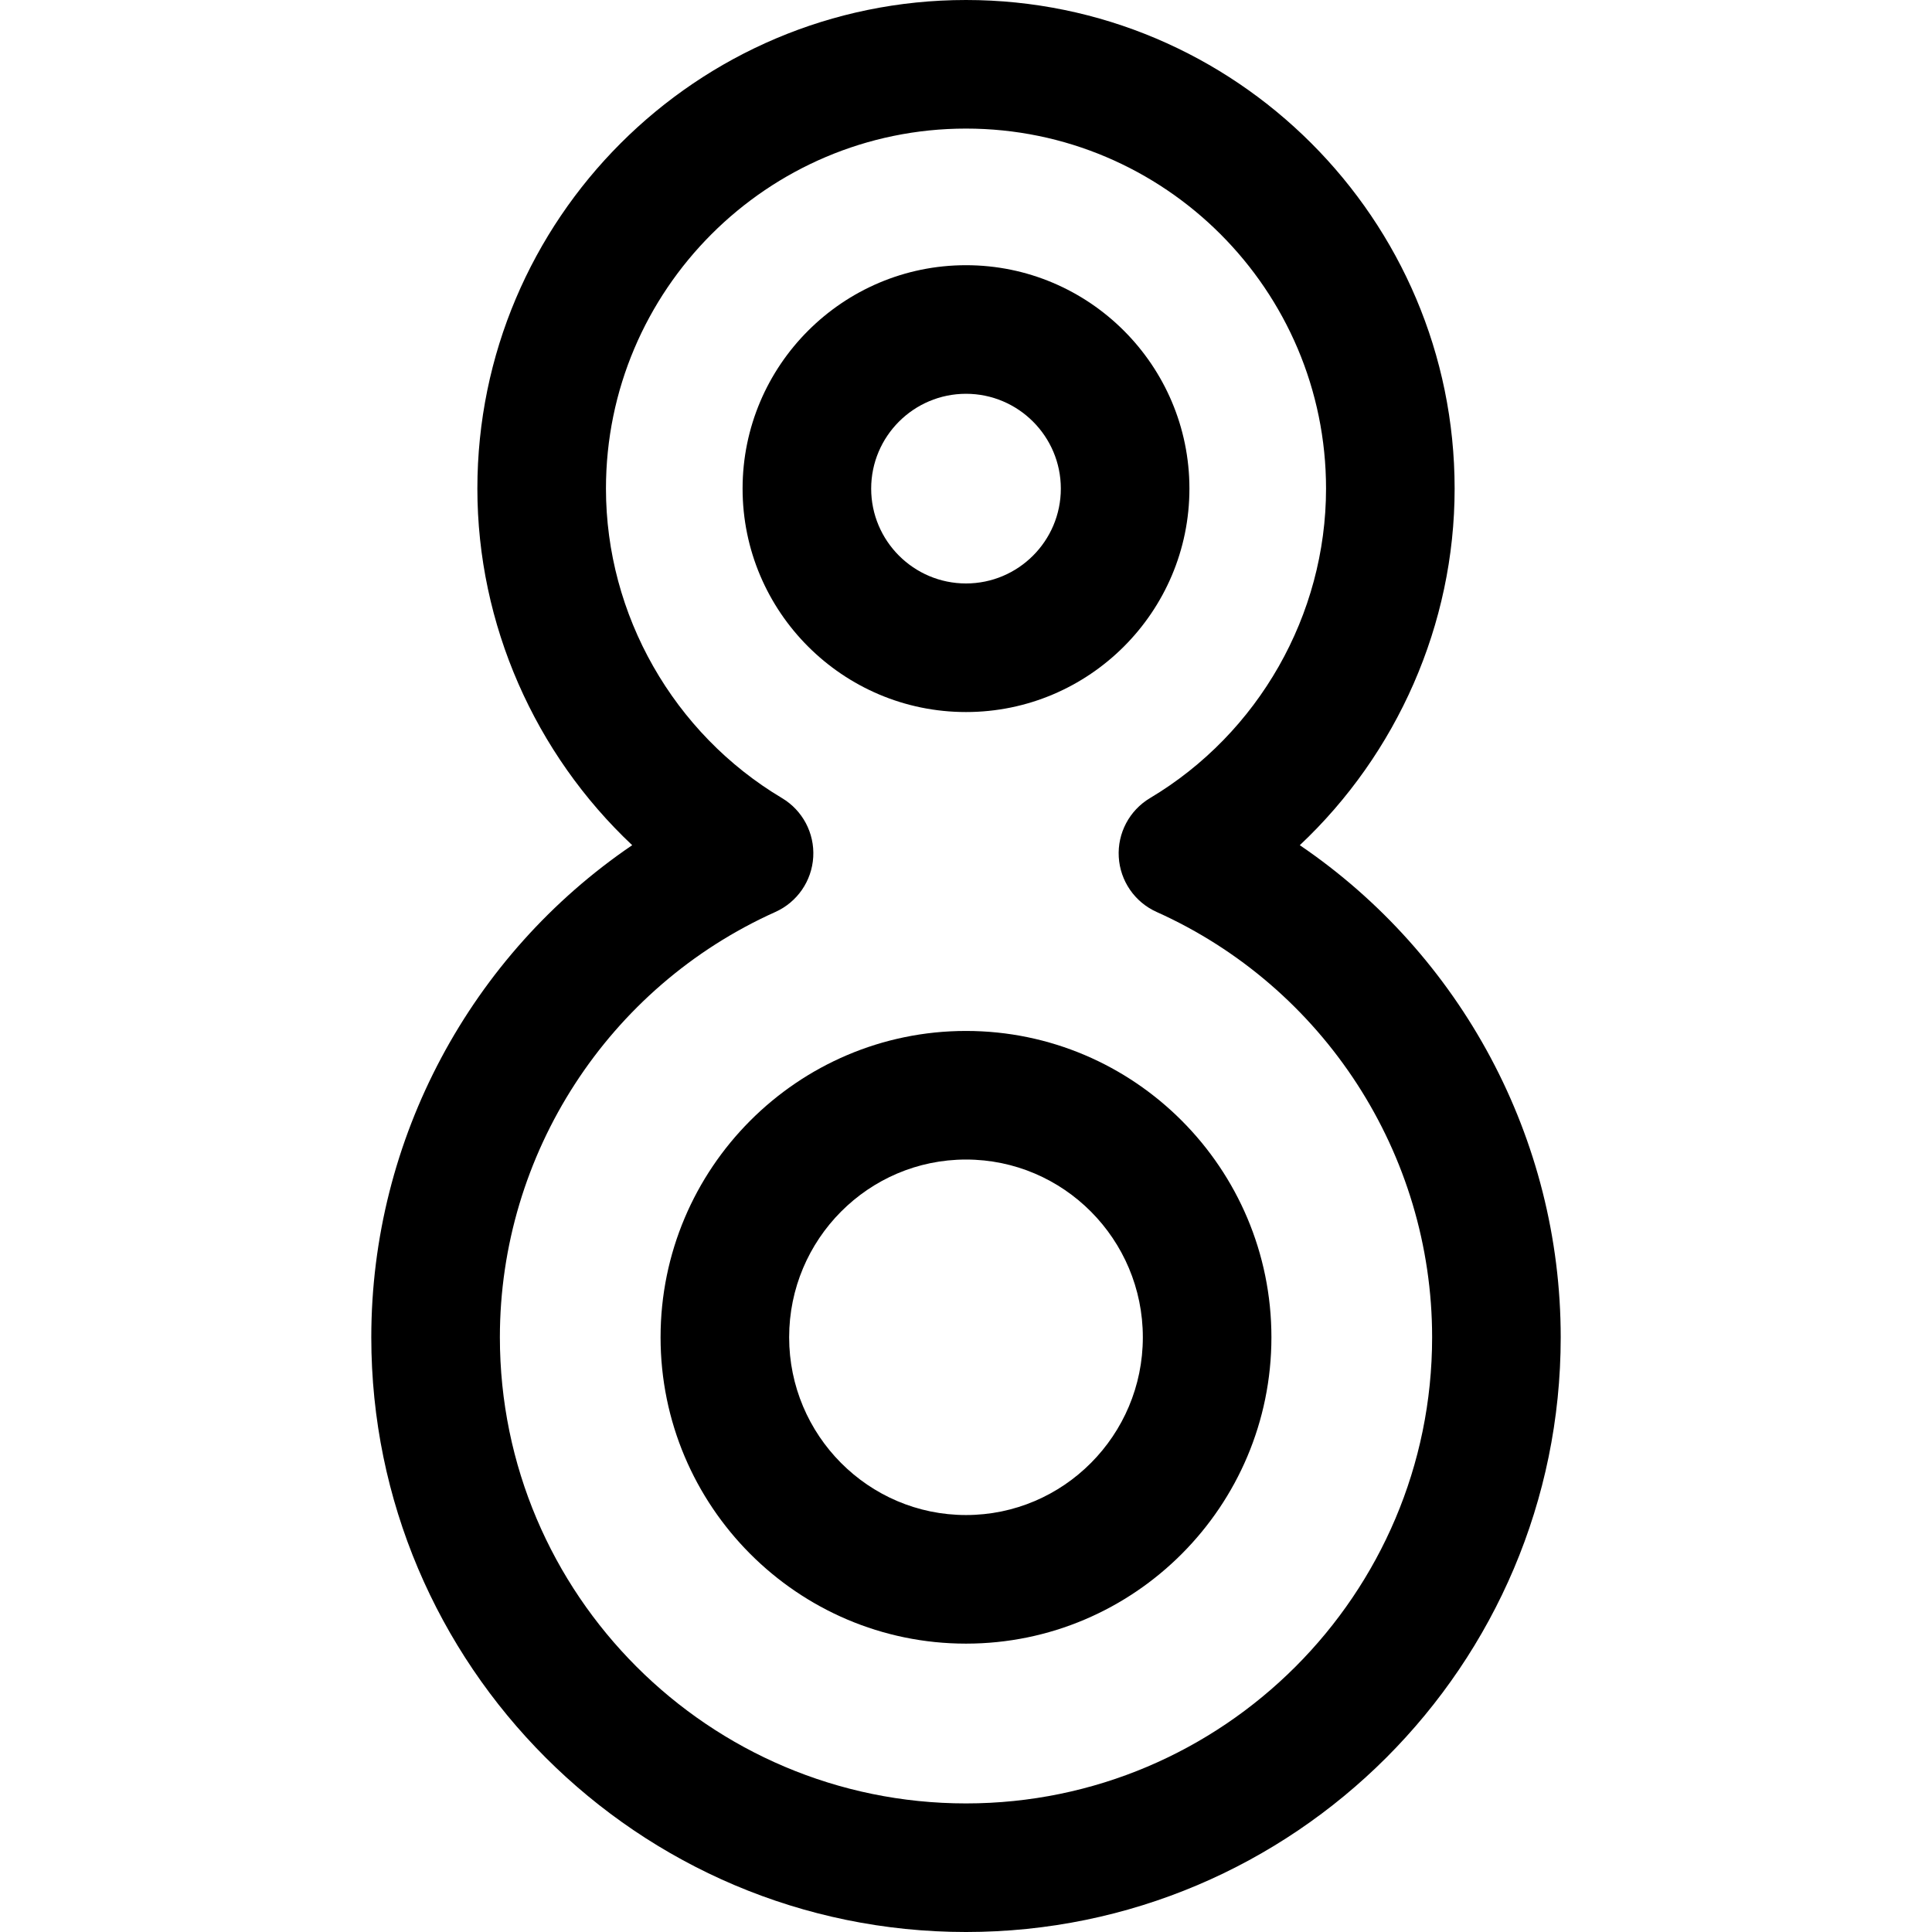 <?xml version='1.0' encoding='iso-8859-1'?>
<!DOCTYPE svg PUBLIC '-//W3C//DTD SVG 1.1//EN' 'http://www.w3.org/Graphics/SVG/1.1/DTD/svg11.dtd'>
<!-- Uploaded to: SVG Repo, www.svgrepo.com, Generator: SVG Repo Mixer Tools -->
<svg fill="#000000" height="800px" width="800px" version="1.1" xmlns="http://www.w3.org/2000/svg" viewBox="0 0 297 297" xmlns:xlink="http://www.w3.org/1999/xlink" enable-background="new 0 0 297 297">
  <g>
    <path d="m182.846,75.115c0-18.938-15.407-34.346-34.346-34.346-18.938,0-34.345,15.407-34.345,34.346 0,18.938 15.407,34.345 34.345,34.345 18.939,0 34.346-15.407 34.346-34.345zm-48.924,0c0-8.038 6.54-14.579 14.578-14.579 8.038,0 14.578,6.541 14.578,14.579s-6.54,14.578-14.578,14.578c-8.038,0-14.578-6.54-14.578-14.578z"/>
    <path d="m199.814,129.929c14.953-14.063 23.801-33.94 23.801-54.813 2.84217e-14-41.42-33.697-75.116-75.115-75.116s-75.115,33.696-75.115,75.115c0,20.873 8.848,40.75 23.801,54.813-24.77,16.831-40.108,45.084-40.108,75.648-0.001,50.412 41.011,91.424 91.422,91.424s91.423-41.012 91.423-91.423c0-30.564-15.338-58.817-40.109-75.648zm-51.314,147.304c-39.511,0-71.655-32.145-71.655-71.656 0-28.169 16.624-53.835 42.353-65.386 3.362-1.511 5.605-4.766 5.818-8.445 0.214-3.68-1.64-7.173-4.806-9.061-16.69-9.95-27.058-28.178-27.058-47.57 0-30.519 24.828-55.349 55.348-55.349s55.348,24.829 55.348,55.349c0,19.393-10.368,37.62-27.058,47.57-3.166,1.888-5.02,5.381-4.806,9.061 0.213,3.68 2.456,6.935 5.818,8.445 25.729,11.551 42.353,37.217 42.353,65.386-2.84217e-14,39.511-32.144,71.656-71.655,71.656z"/>
    <path d="m148.5,158.484c-25.891,0-46.953,21.127-46.953,47.093 0,25.967 21.063,47.093 46.953,47.093 25.89,0 46.951-21.126 46.951-47.093 0-25.966-21.061-47.093-46.951-47.093zm0,74.418c-14.99,0-27.187-12.258-27.187-27.325 0-15.067 12.196-27.325 27.187-27.325 14.989,0 27.185,12.258 27.185,27.325 0,15.068-12.196,27.325-27.185,27.325z"/>
  </g>
</svg>